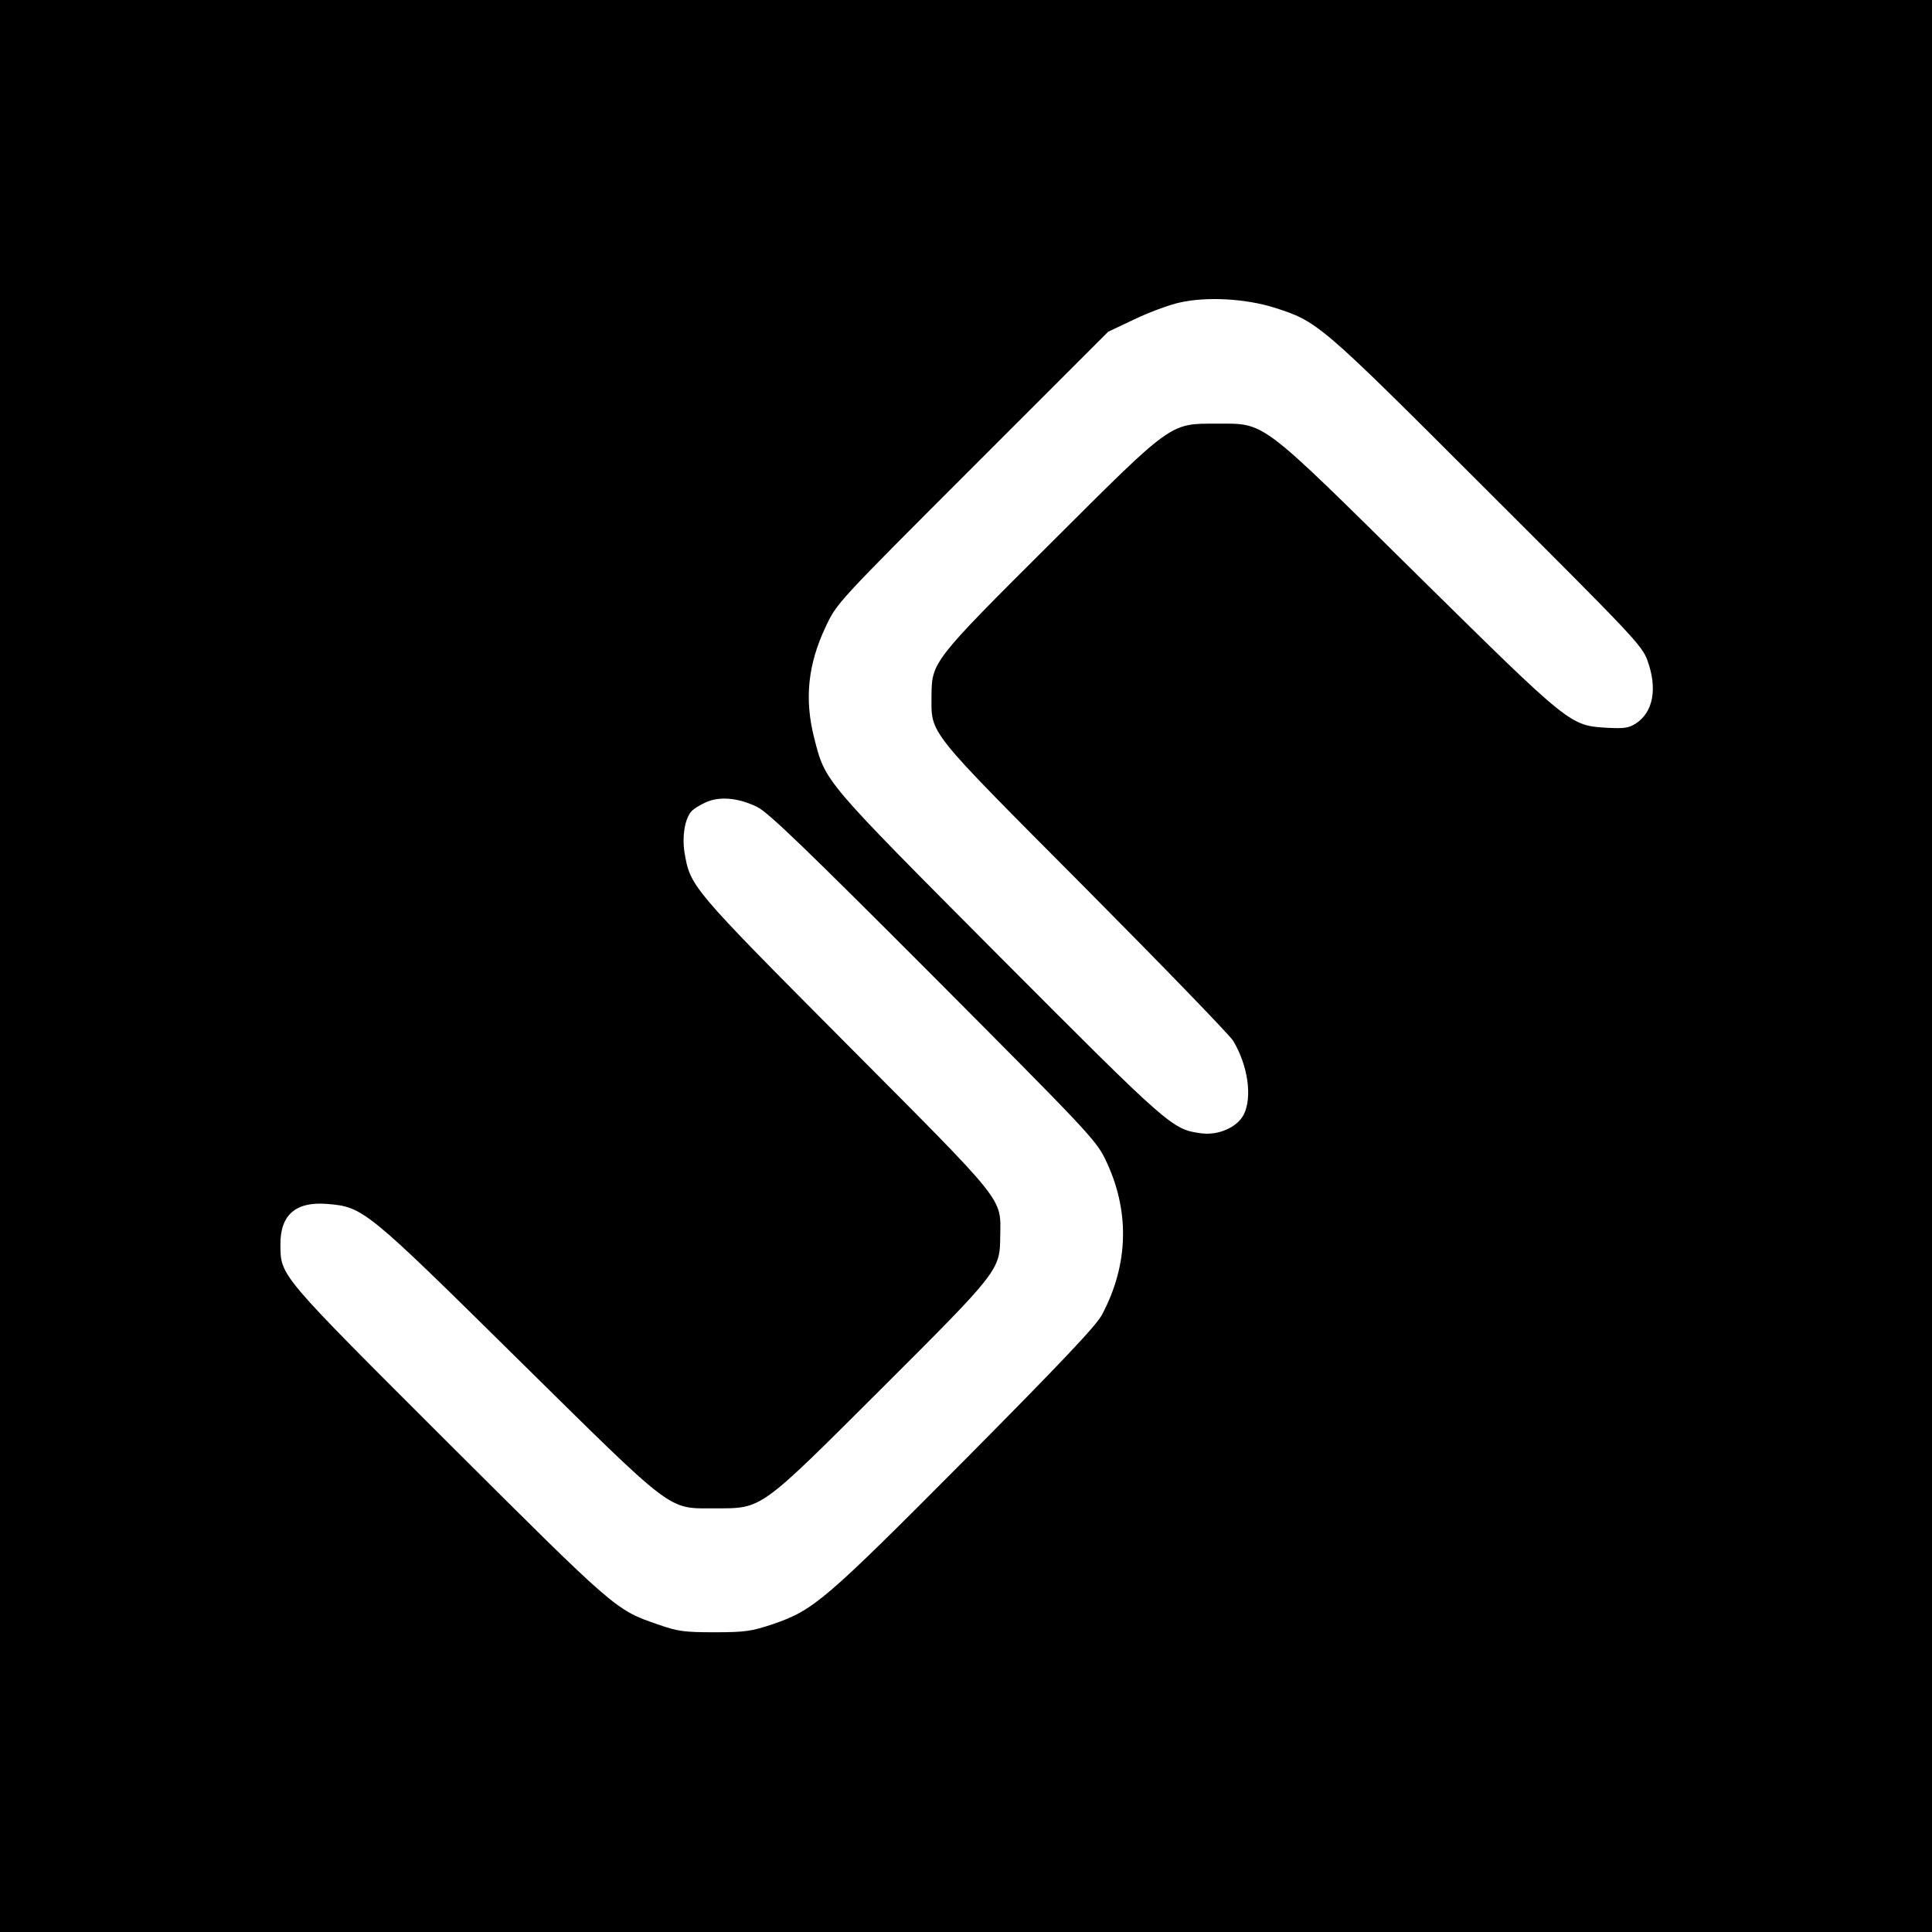 <?xml version="1.0" standalone="no"?>
<!DOCTYPE svg PUBLIC "-//W3C//DTD SVG 20010904//EN"
 "http://www.w3.org/TR/2001/REC-SVG-20010904/DTD/svg10.dtd">
<svg version="1.0" xmlns="http://www.w3.org/2000/svg"
 width="700pt" height="700pt" viewBox="0 0 700 700"
 preserveAspectRatio="xMidYMid meet">
<g transform="translate(0,700) scale(0.1,-0.1)"
fill="#000000" stroke="none">
<path d="M0 3500 l0 -3500 3500 0 3500 0 0 3500 0 3500 -3500 0 -3500 0 0
-3500z m4615 2386 c160 -51 163 -53 771 -661 531 -530 563 -563 583 -618 37
-102 21 -188 -43 -229 -25 -16 -44 -18 -101 -15 -137 8 -132 4 -685 549 -580
573 -554 553 -730 553 -173 0 -159 10 -603 -433 -427 -425 -431 -431 -432
-552 0 -143 -24 -113 555 -695 284 -286 526 -536 538 -556 54 -90 70 -205 38
-268 -24 -46 -93 -76 -155 -67 -104 14 -113 22 -732 643 -640 643 -628 629
-669 789 -36 141 -23 267 42 404 40 85 41 86 531 576 l492 492 95 45 c52 25
127 53 165 61 98 22 237 14 340 -18z m-1871 -1810 c40 -20 177 -152 637 -613
548 -550 589 -593 622 -660 91 -185 88 -381 -10 -566 -20 -39 -148 -174 -497
-526 -510 -513 -548 -545 -697 -596 -75 -25 -98 -29 -209 -29 -111 0 -134 3
-205 28 -155 53 -152 51 -757 654 -619 618 -611 608 -612 722 -1 108 55 157
169 148 131 -11 140 -18 690 -561 574 -566 542 -542 715 -542 173 0 159 -10
603 433 426 425 430 430 431 552 2 143 26 112 -559 700 -563 566 -564 568
-585 692 -9 58 1 119 24 147 6 8 29 23 51 33 51 24 119 18 189 -16z"/>
</g>
</svg>
